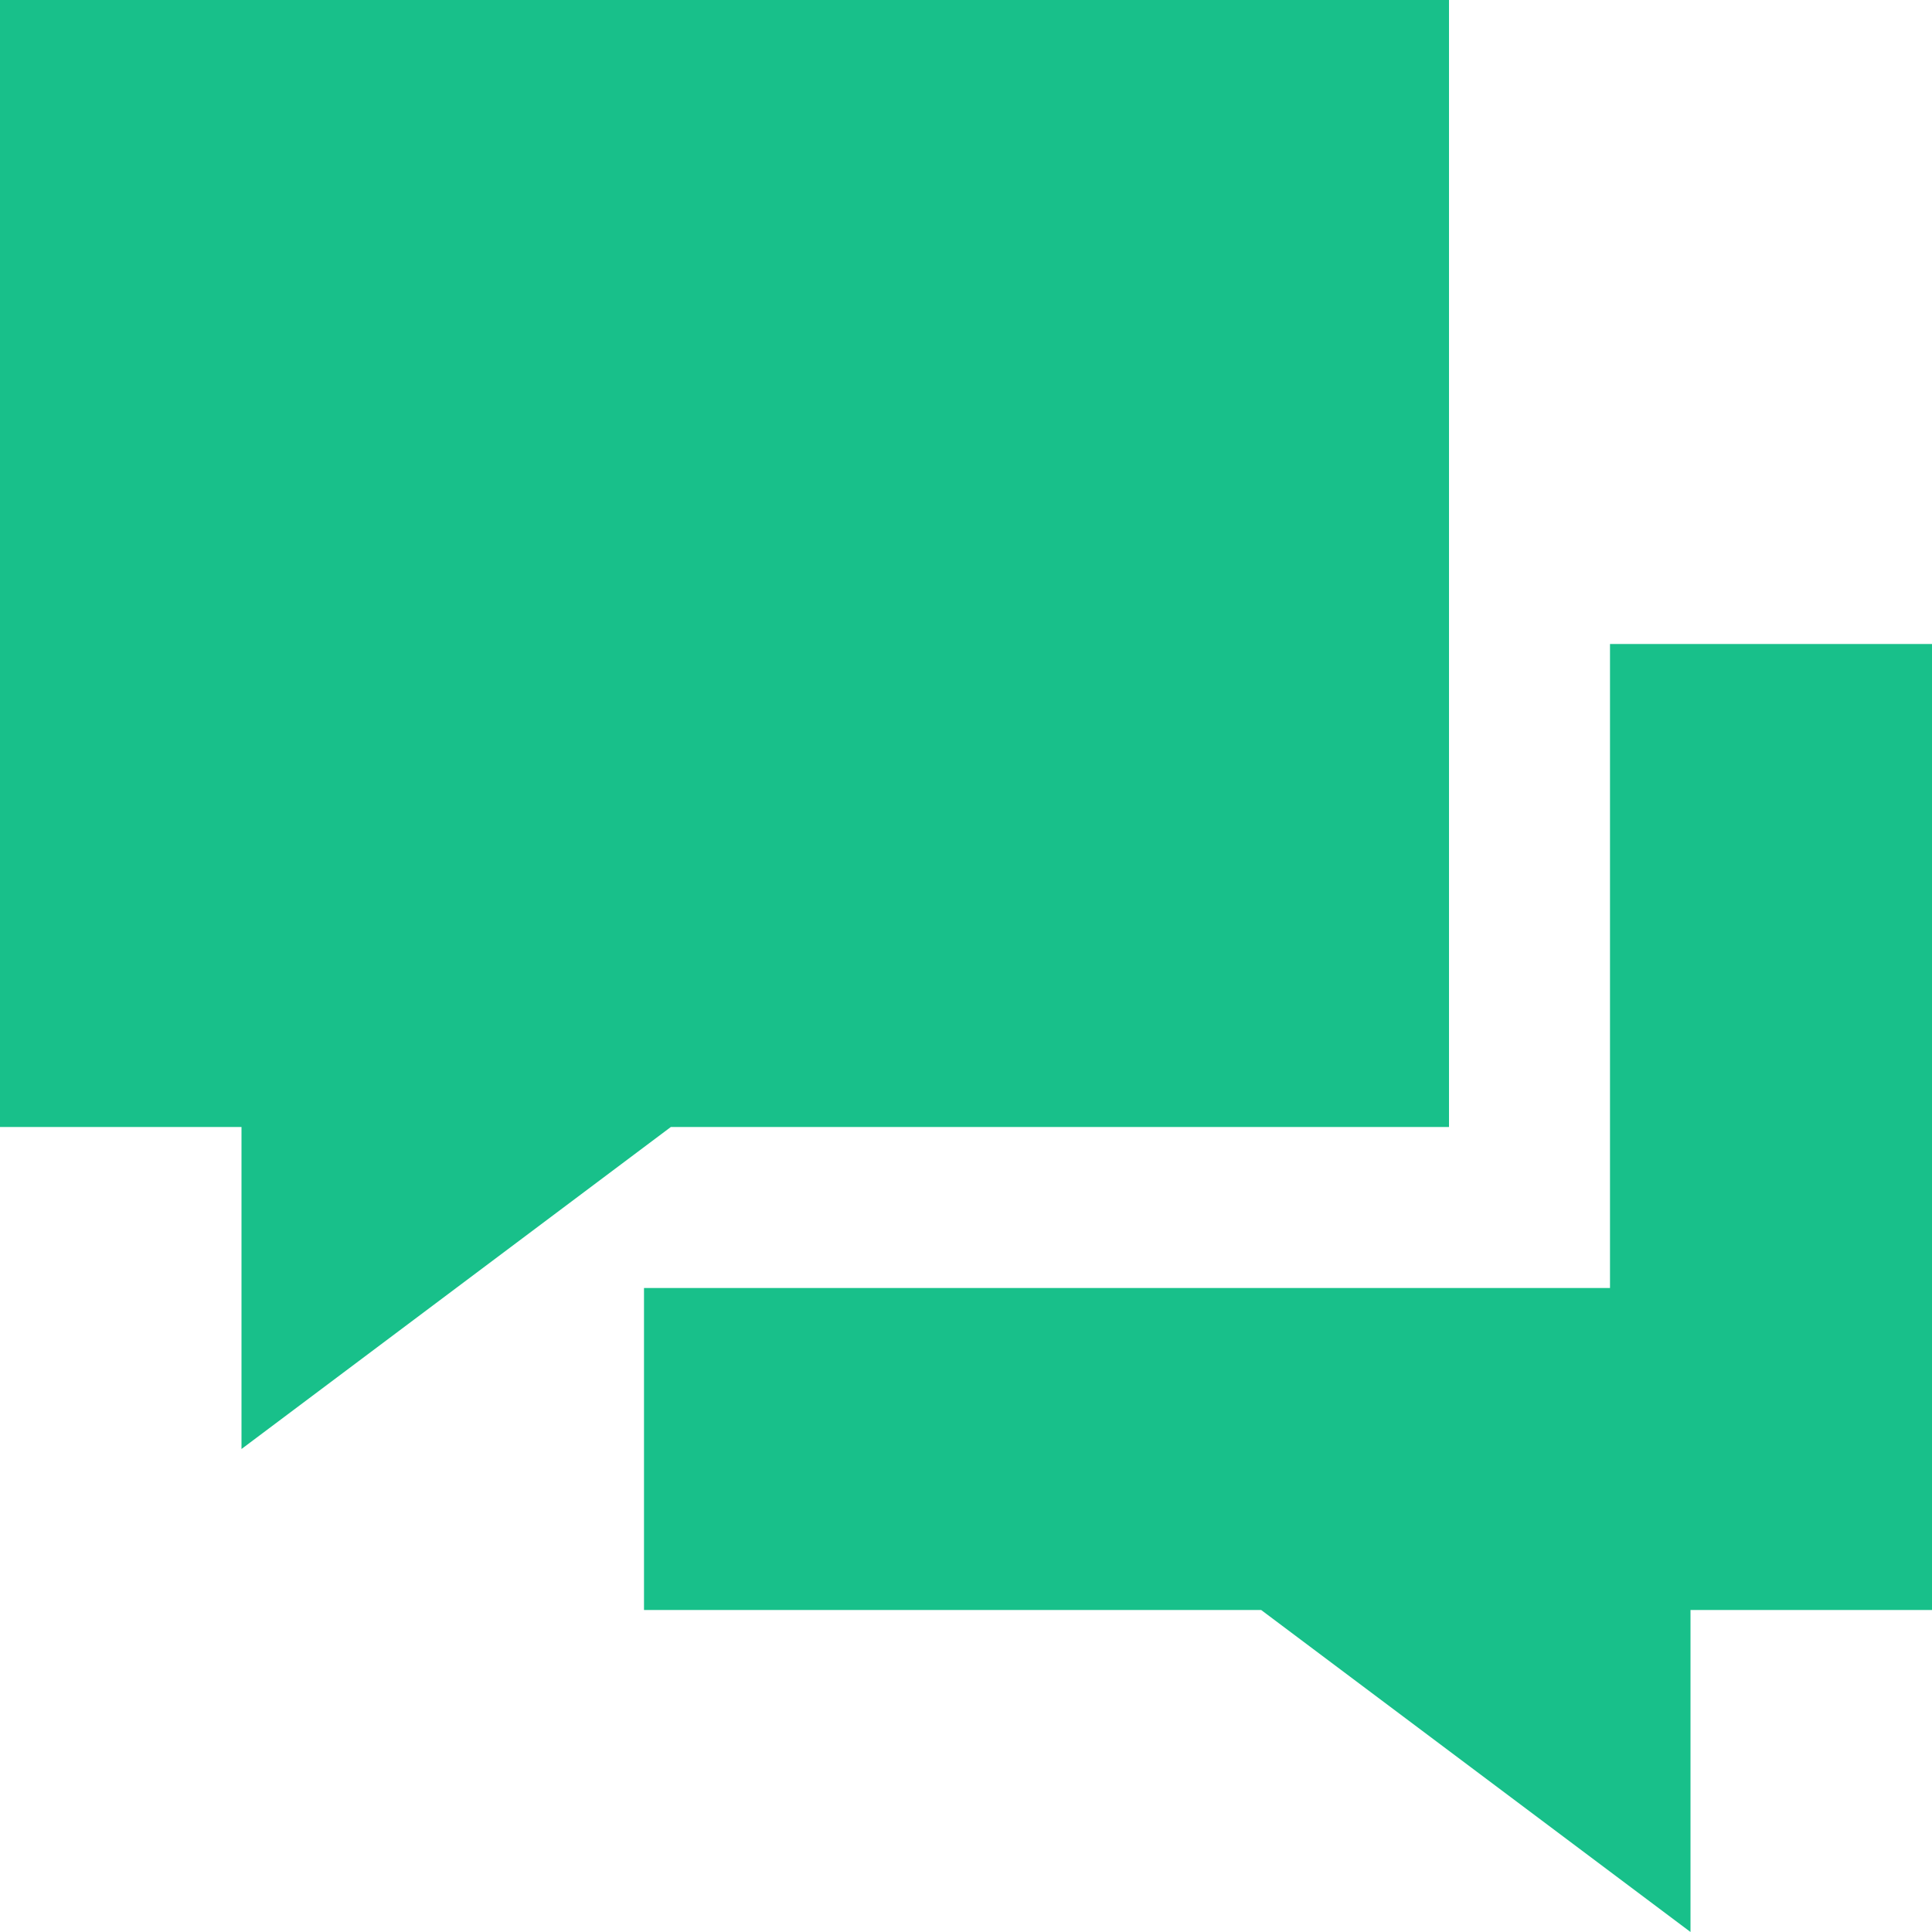 <svg xmlns="http://www.w3.org/2000/svg" width="18" height="18" viewBox="0 0 18 18">
    <g fill="none" fill-rule="evenodd">
        <g fill="#18C08A">
            <g>
                <g>
                    <g>
                        <path d="M18 6v9h-2.25v3l-4-3H6v-3h9V6h3zm-4.5-6v10.5H6.25l-4 3v-3H0V0h13.5z" transform="translate(-1183 -81) translate(1183 81)"/>
                    </g>
                </g>
            </g>
        </g>
    </g>
</svg>
